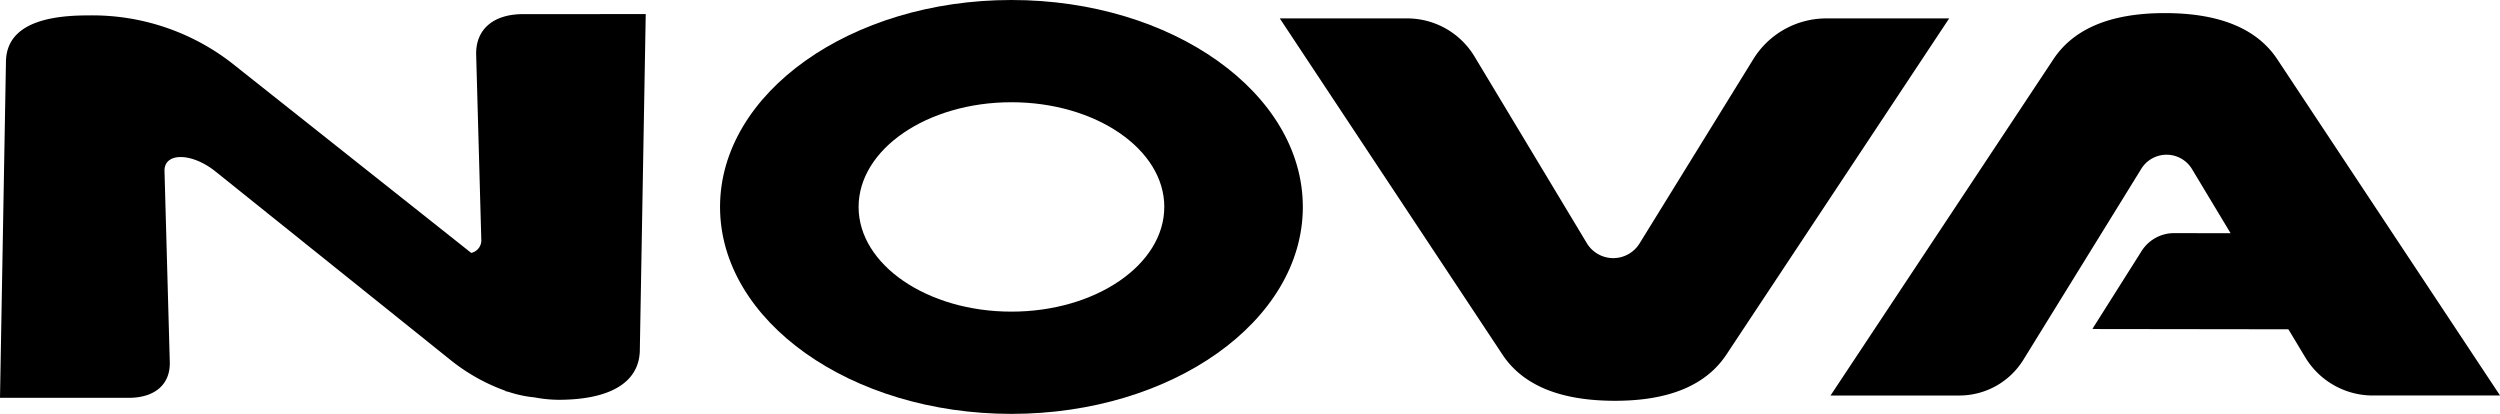 <svg xmlns="http://www.w3.org/2000/svg" width="208.322" height="34.487" viewBox="0 0 208.322 34.487"><g id="logo" transform="translate(-566.121 -474.794)"><g id="Group_4" data-name="Group 4" transform="translate(566.121 474.794)"><path id="Path_1" data-name="Path 1" d="M817.3,474.794c-13.389,0-24.282,7.736-24.282,17.244s10.893,17.244,24.282,17.244,24.282-7.736,24.282-17.244S830.692,474.794,817.3,474.794Zm12.736,17.244c0,4.81-5.713,8.724-12.736,8.724s-12.736-3.914-12.736-8.724,5.714-8.724,12.736-8.724S830.038,487.227,830.038,492.038Z" transform="translate(-733.018 -474.794)"></path><path id="Path_2" data-name="Path 2" d="M1008.845,482.758l-9.482,15.359a2.572,2.572,0,0,1-4.392-.025l-9.36-15.555A6.55,6.55,0,0,0,980,479.363H969.386l18.5,27.93q2.536,3.934,9.432,3.933,6.8,0,9.338-3.933l18.508-27.93H1014.93A7.151,7.151,0,0,0,1008.845,482.758Zm43.718.095q-2.535-3.933-9.436-3.932-6.8,0-9.334,3.932l-18.514,27.933h10.733a6.27,6.27,0,0,0,5.335-2.976l9.826-15.913a2.476,2.476,0,0,1,4.228.024l9.435,15.68a6.574,6.574,0,0,0,5.633,3.184h10.6Z" transform="translate(-862.743 -477.829)"></path><path id="Path_3" data-name="Path 3" d="M619.929,479.231l-.491,27.93c.006,2.622-2.254,4.211-6.79,4.211a11.158,11.158,0,0,1-1.983-.2,9.967,9.967,0,0,1-2.186-.466l-.226-.049-.012-.033a15.9,15.9,0,0,1-4.619-2.6l-19.55-15.681c-1.98-1.588-4.287-1.6-4.243-.024l.44,15.913c.051,1.85-1.242,2.976-3.416,2.976H566.121l.495-27.933q-.007-3.933,6.8-3.932a18.966,18.966,0,0,1,11.972,3.932l20,15.858a1.073,1.073,0,0,0,.838-1.143l-.426-15.359c-.058-2.11,1.416-3.395,3.9-3.395Z" transform="translate(-566.121 -478.058)"></path></g><path id="Path_4" data-name="Path 4" d="M1243.912,556.267l-17.965-.024c-.169,0-.337-.007-.506-.011l4.1-6.488a3.207,3.207,0,0,1,2.665-1.493l11.7.021Z" transform="translate(-484.963 -54.031)"></path></g></svg>